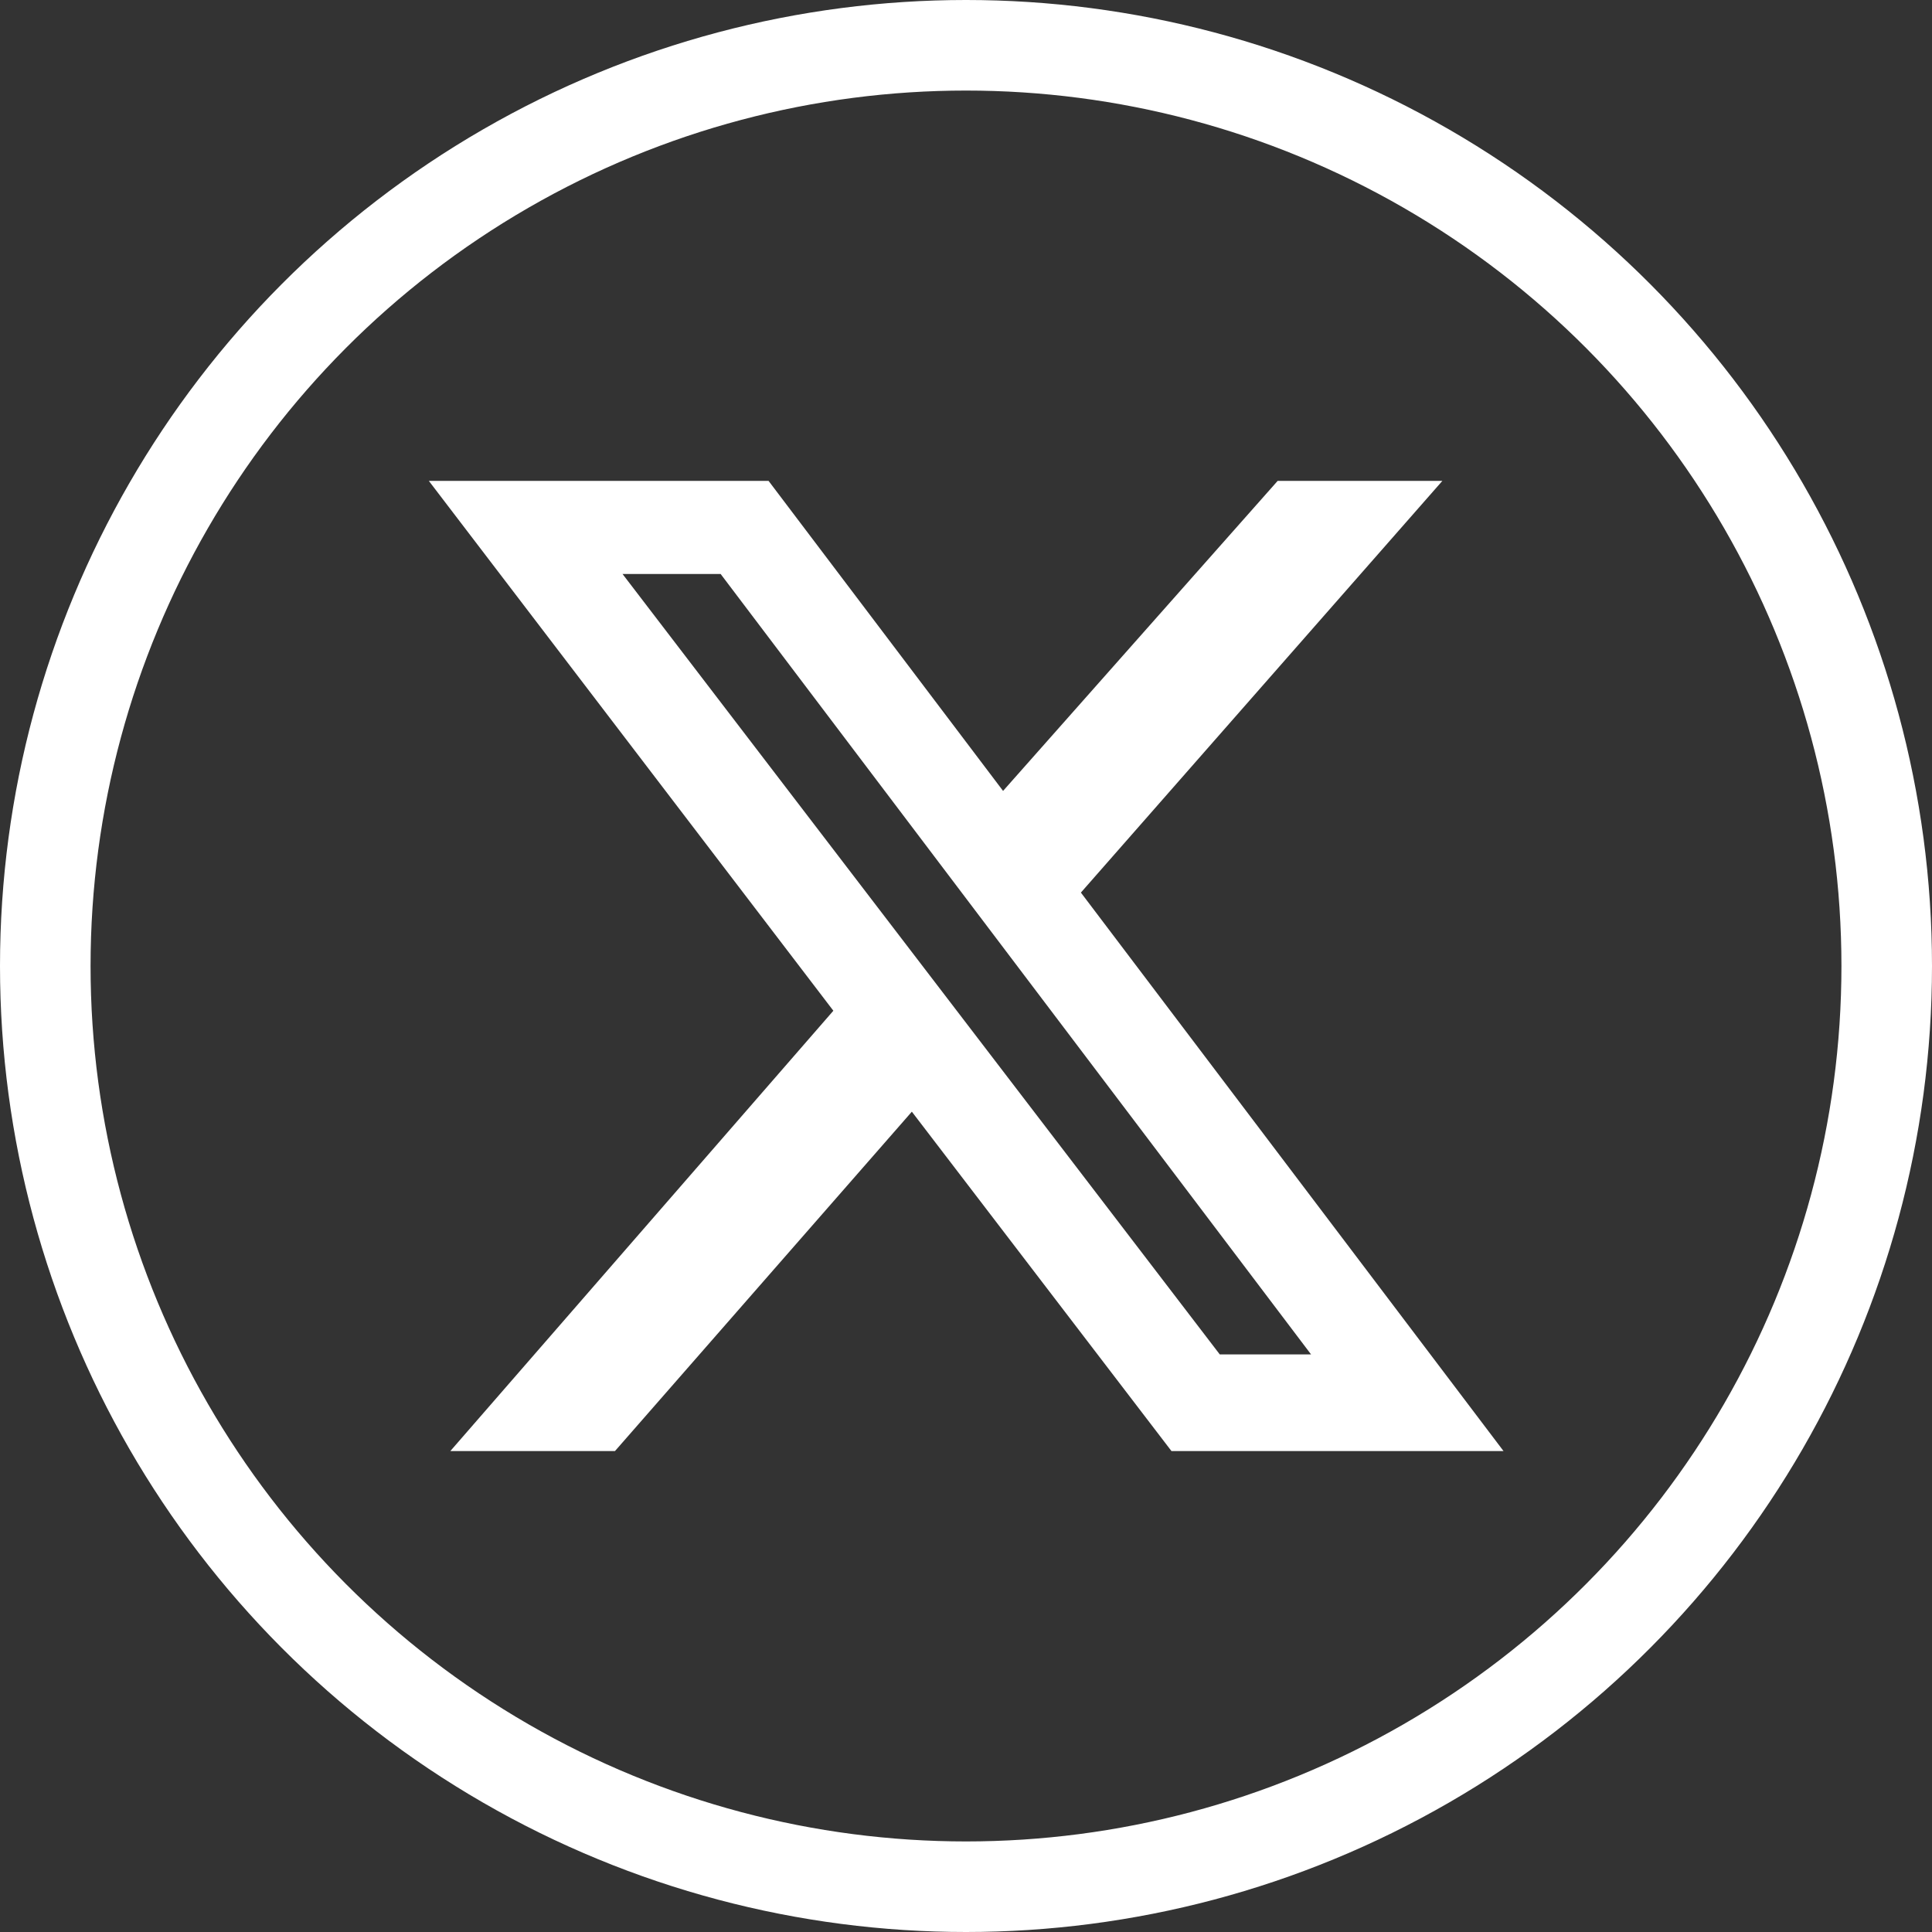 <svg xmlns="http://www.w3.org/2000/svg" xmlns:xlink="http://www.w3.org/1999/xlink" width="32" height="32" viewBox="0 0 32 32"><rect x="0" y="0" width="32" height="32" fill="#333333" stroke="none"/><defs><clipPath id="b"><rect width="32" height="32"/></clipPath></defs><g id="a" clip-path="url(#b)"><g fill="none" stroke="#fff" stroke-width="1.5"><circle cx="16" cy="16" r="16" stroke="none"/><circle cx="16" cy="16" r="15.25" fill="none"/></g><path d="M12.959,0h2.728L9.7,6.819l7,9.25H11.2L6.9,10.448,1.983,16.069H-.744L5.6,8.776-1.1,0H4.527L8.411,5.135ZM12,14.468h1.512L3.733,1.542H2.108Z" transform="translate(8.203 7.965)" fill="#fff"/></g></svg>